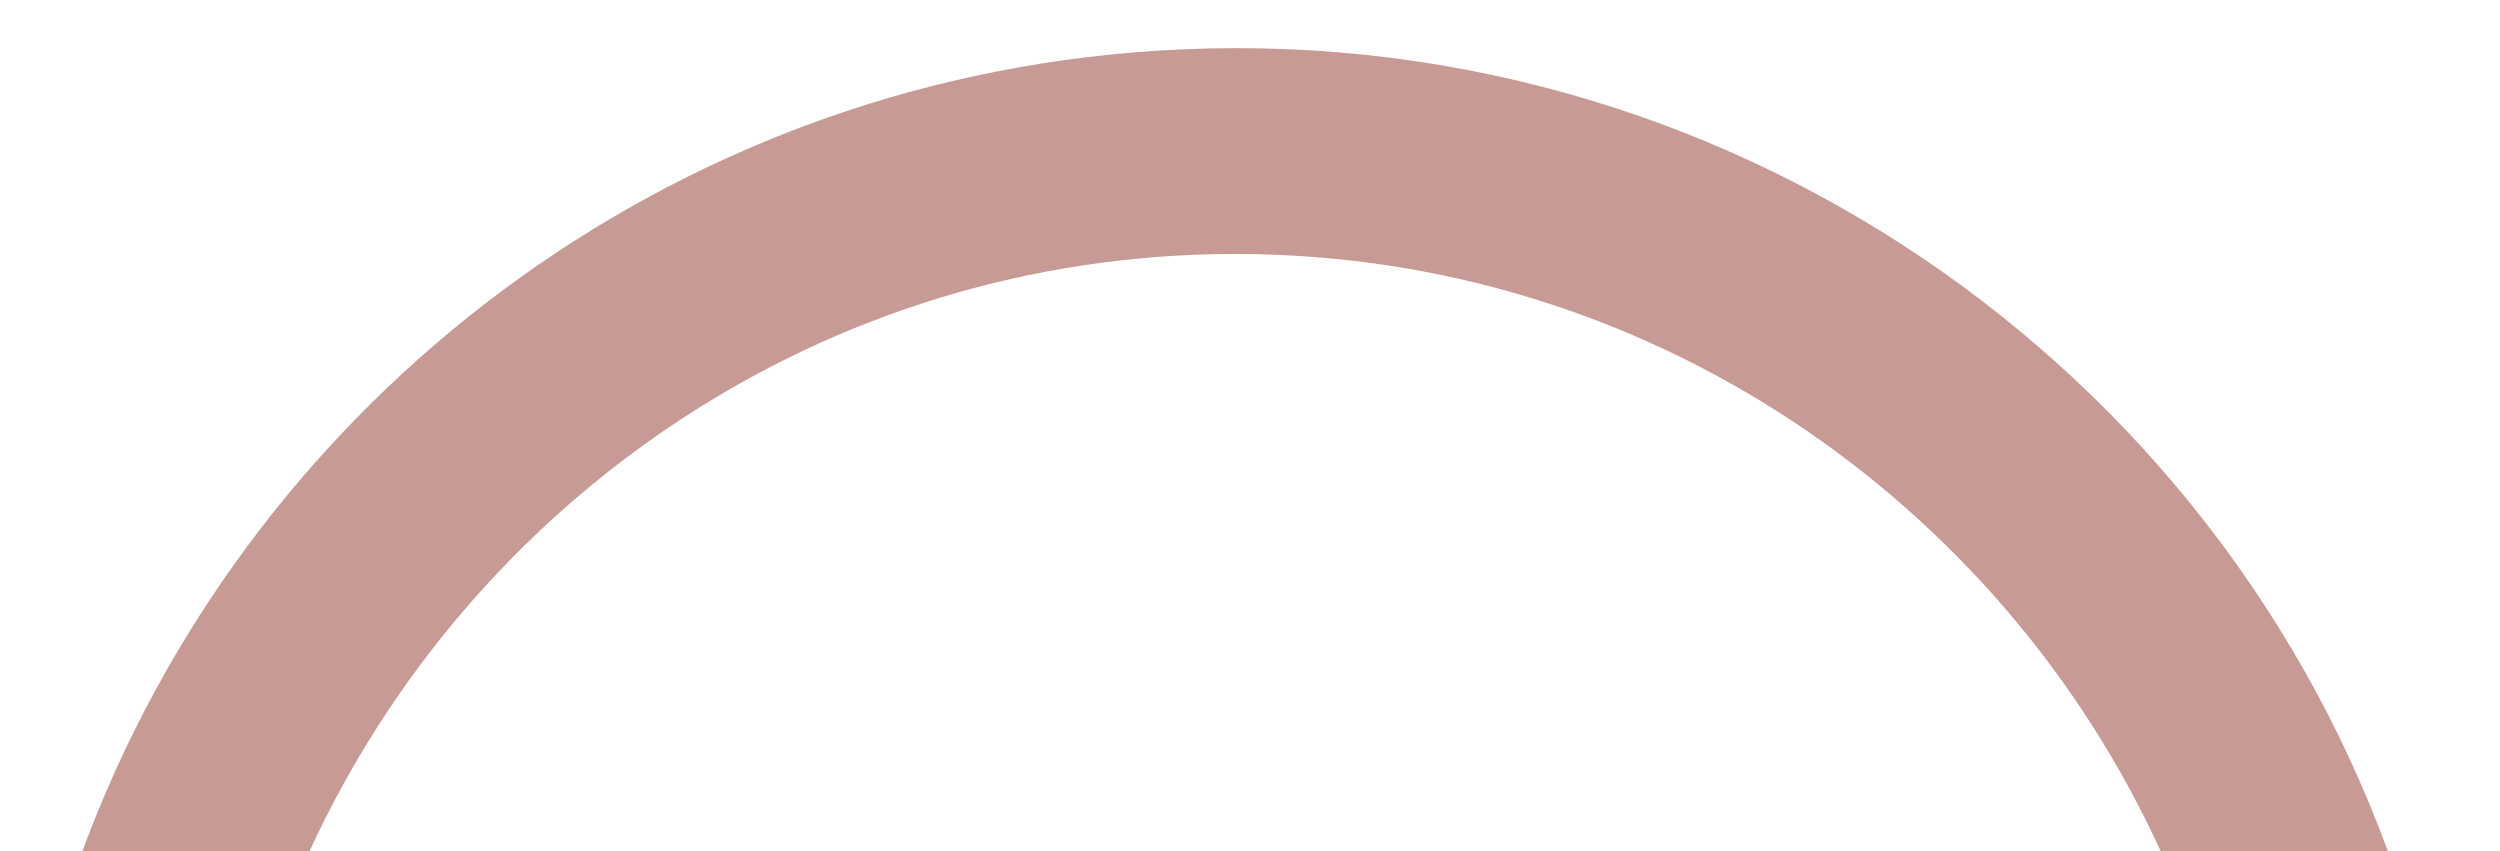 <?xml version="1.0" encoding="utf-8"?>
<!-- Generator: Adobe Illustrator 25.0.1, SVG Export Plug-In . SVG Version: 6.00 Build 0)  -->
<svg version="1.1" id="Layer_1" xmlns="http://www.w3.org/2000/svg" xmlns:xlink="http://www.w3.org/1999/xlink" x="0px" y="0px"
	 viewBox="0 0 252 85.8" style="enable-background:new 0 0 252 85.8;" xml:space="preserve">
<style type="text/css">
	.st0{fill:none;}
	.st1{fill:#C89A96;}
</style>
<path class="st0" d="M124.5,25.6c-41.5,0-77.1,24.8-93.3,60.2h186.6C201.6,50.4,166.1,25.6,124.5,25.6z"/>
<path class="st1" d="M124.5,25.6c41.5,0,77.1,24.8,93.3,60.2h22.9C222,34.8,170.9,0.5,114.1,5.3C65.2,9.4,24.6,41.7,8.3,85.8h22.9
	C47.5,50.4,83,25.6,124.5,25.6z"/>
</svg>
